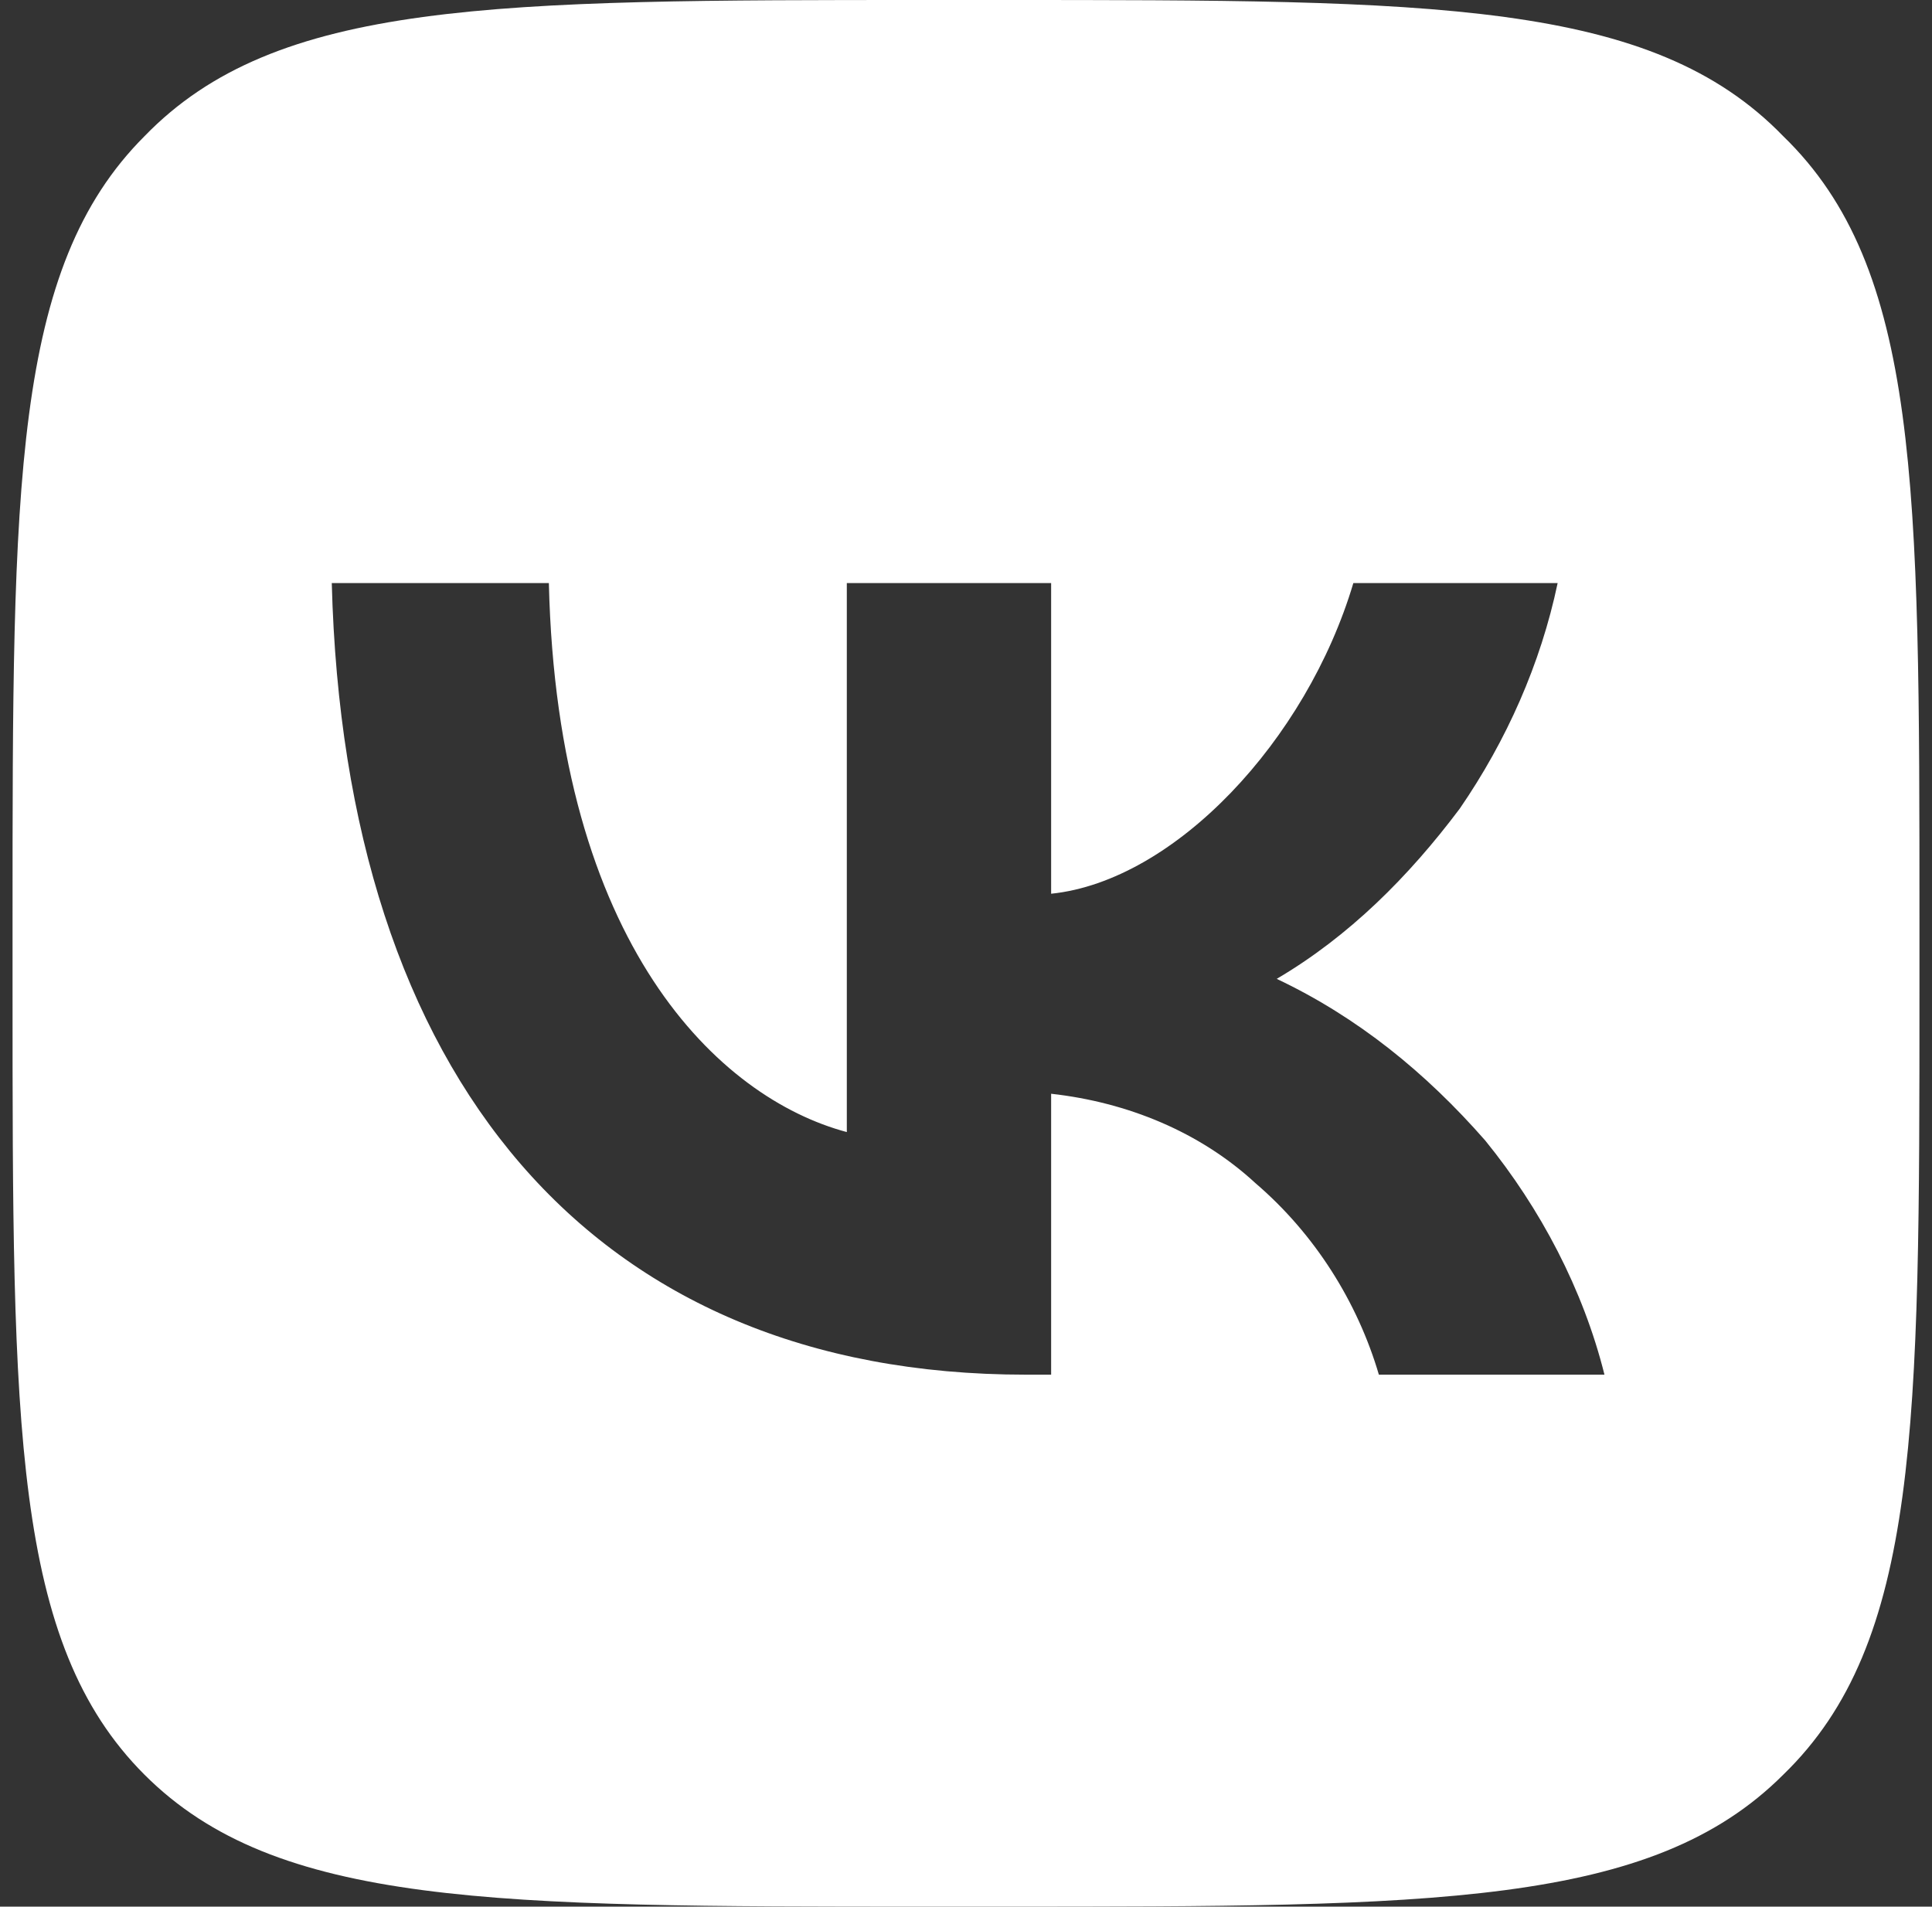 <svg width="77" height="76" viewBox="0 0 77 76" fill="none" xmlns="http://www.w3.org/2000/svg">
<rect x="0" y="0" width="77" height="76" fill="#333333" stroke="none"/>
<path d="M5.759 5.429C11.018 0 19.67 0 36.973 0H39.857C57.161 0 65.812 0 71.071 5.429C76.5 10.688 76.5 19.339 76.5 36.643V39.527C76.5 56.83 76.5 65.482 71.071 70.741C65.812 76 57.161 76 39.857 76H36.973C19.67 76 11.018 76 5.759 70.741C0.5 65.482 0.5 56.83 0.5 39.527V36.643C0.5 19.339 0.5 10.688 5.759 5.429ZM13.223 23.241C13.732 42.92 23.571 54.795 40.875 54.795H41.893V43.598C44.946 43.938 47.83 45.125 50.036 47.161C52.411 49.196 54.107 51.911 54.955 54.795H63.946C63.098 51.402 61.402 48.179 59.196 45.464C56.821 42.75 54.107 40.545 50.884 39.018C53.768 37.321 56.143 34.946 58.179 32.232C60.045 29.518 61.402 26.464 62.08 23.241H53.938C52.071 29.518 46.812 35.116 41.893 35.625V23.241H33.75V45.125C28.661 43.768 22.214 37.661 21.875 23.241H13.223Z" fill="white"/>
</svg>
